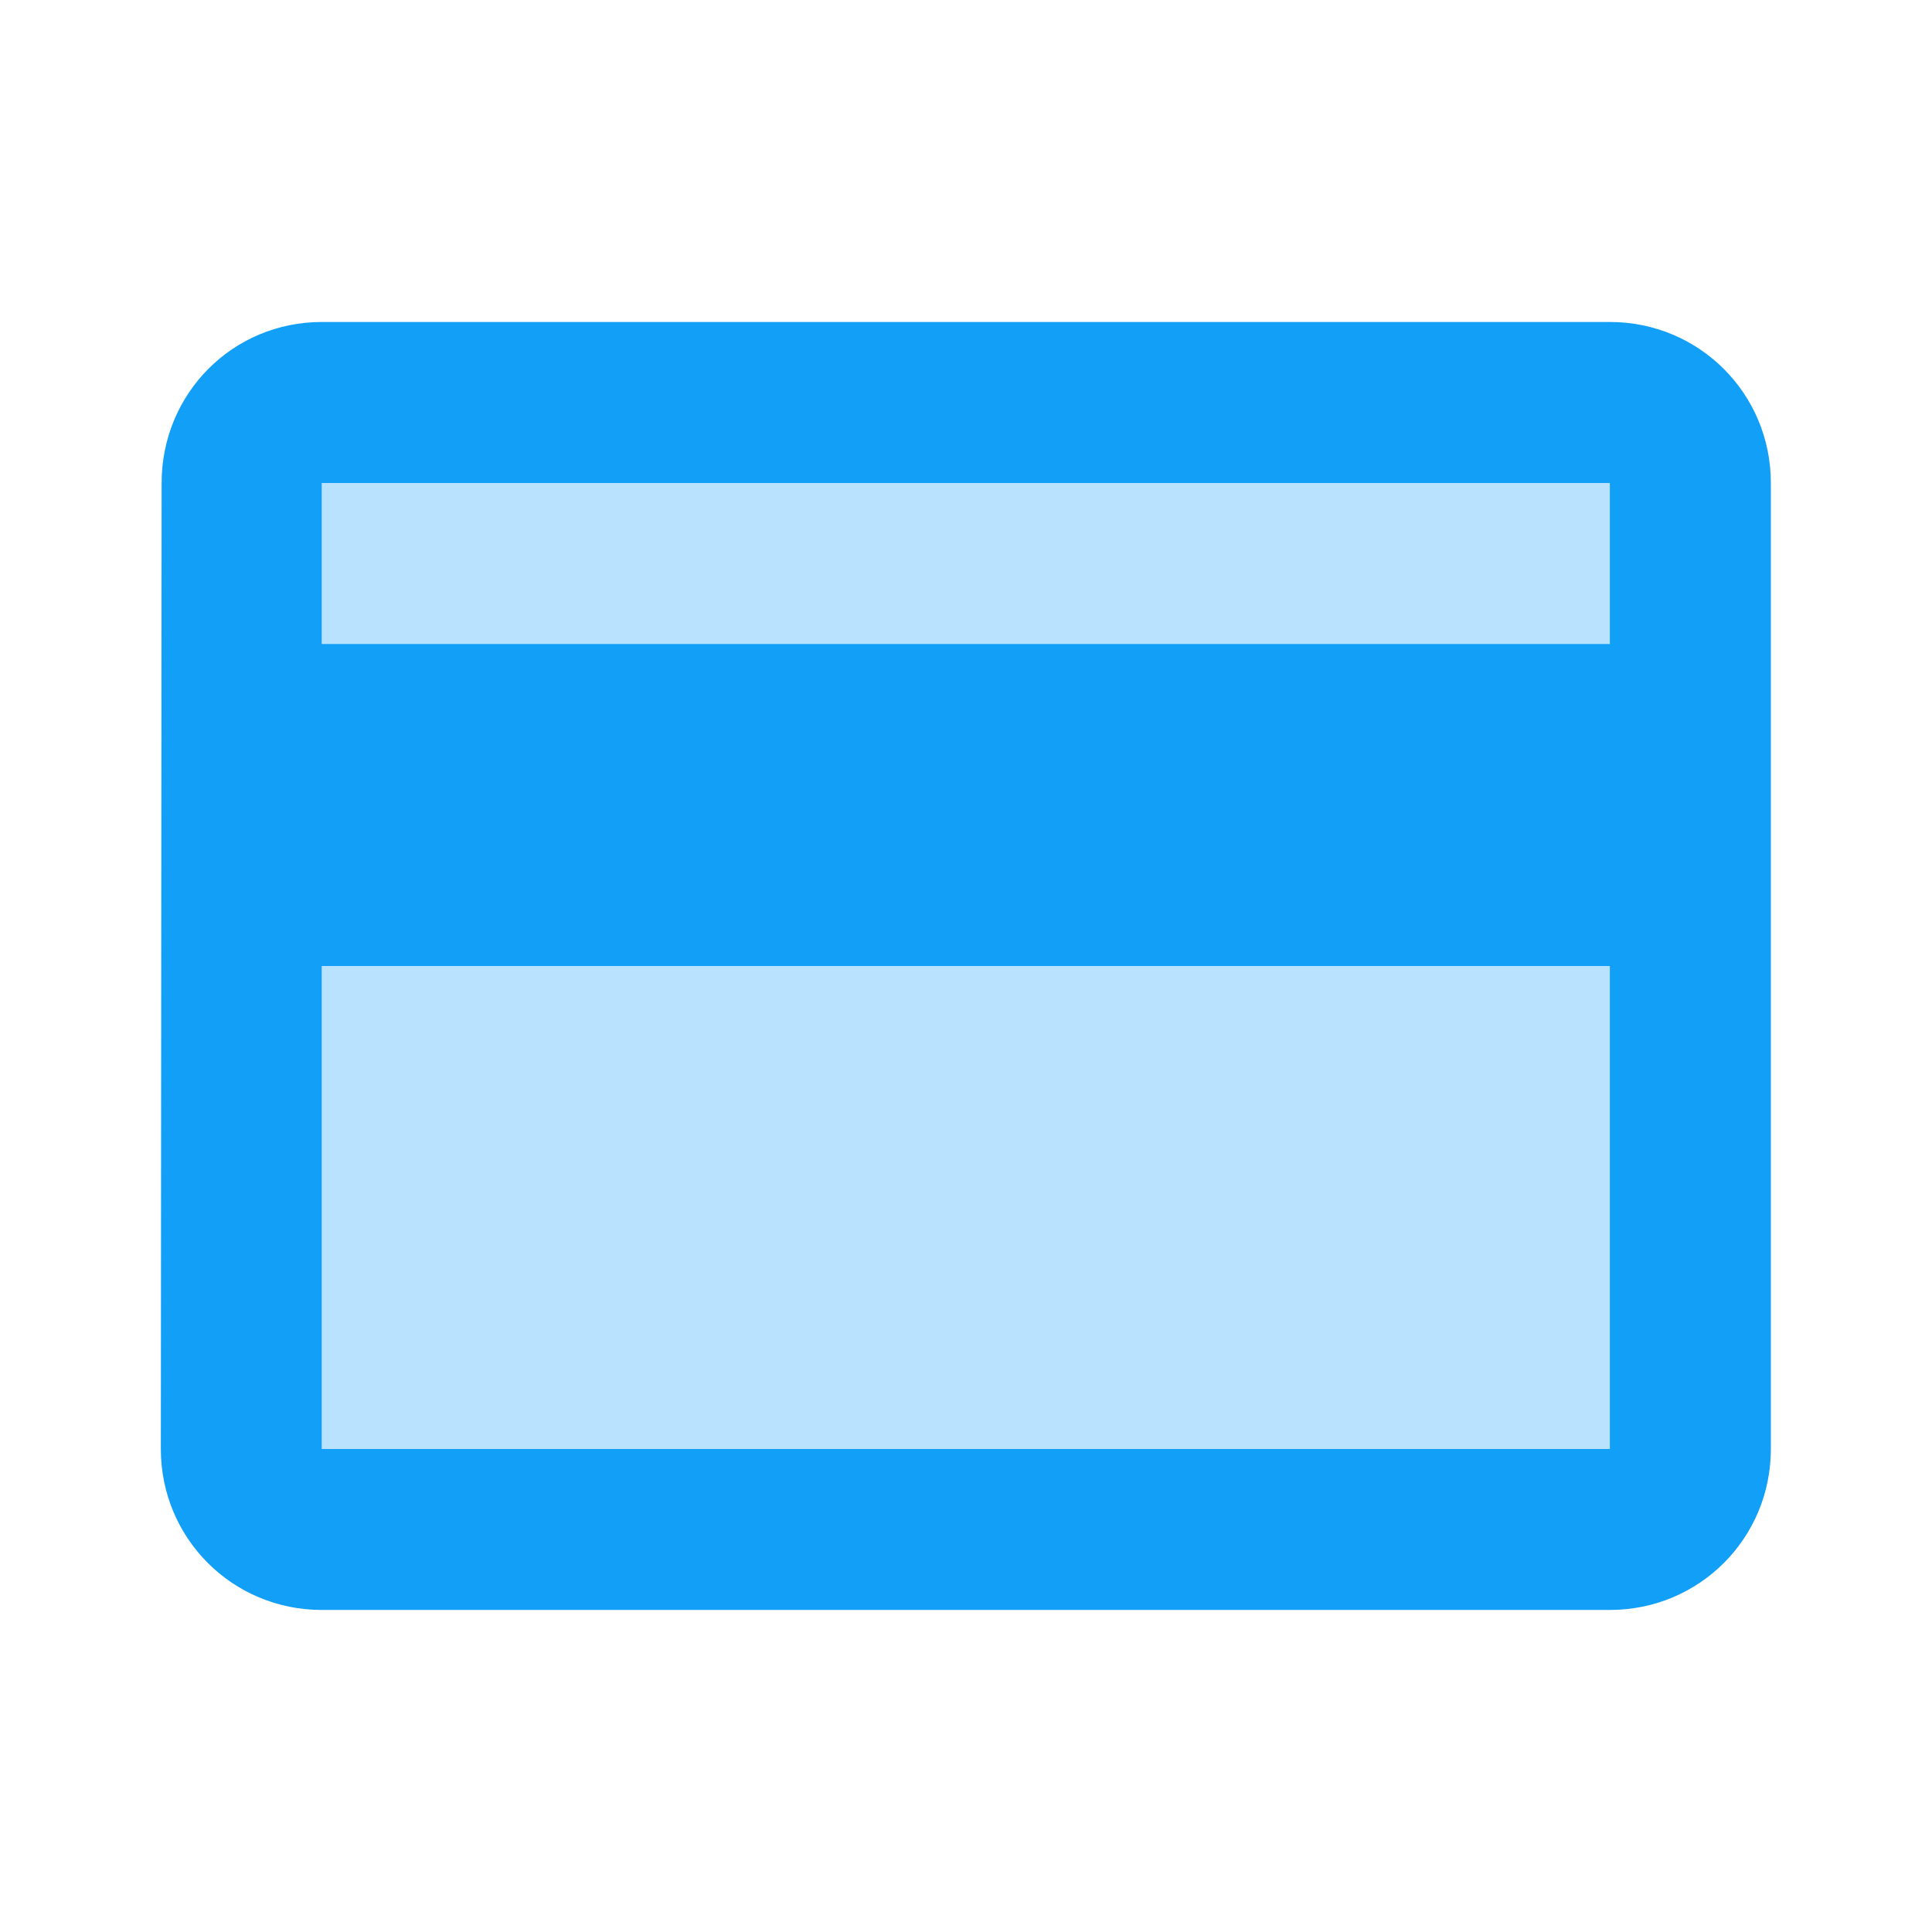 <svg width="32" height="32" viewBox="0 0 32 32" fill="none" xmlns="http://www.w3.org/2000/svg">
<path opacity="0.3" d="M5.336 16H26.669V24H5.336V16ZM5.336 8H26.669V10.667H5.336V8Z" fill="#129FF7"/>
<path d="M26.664 5.333H5.331C3.851 5.333 2.677 6.52 2.677 8L2.664 24C2.664 25.48 3.851 26.666 5.331 26.666H26.664C28.144 26.666 29.331 25.48 29.331 24V8C29.331 6.52 28.144 5.333 26.664 5.333ZM26.664 24H5.331V16H26.664V24ZM26.664 10.666H5.331V8H26.664V10.666Z" fill="#129FF7"/>
</svg>
